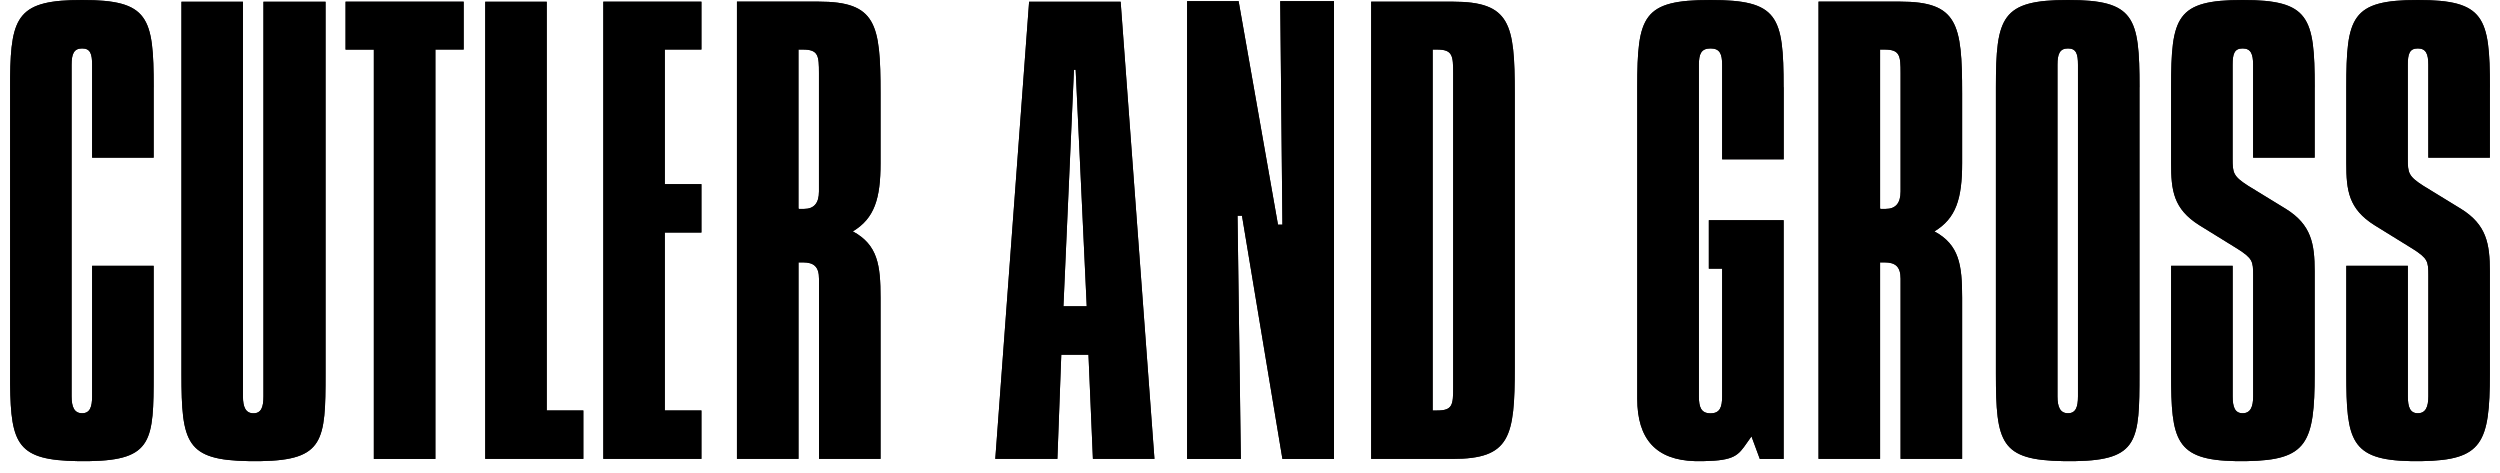 <svg xmlns="http://www.w3.org/2000/svg" width="185" height="35" viewBox="0 0 185 35" fill="none"><path d="M184.253 6.459C184.253 1.252 183.843 1.38743e-07 178.919 1.38743e-07C173.995 1.38743e-07 173.626 1.249 173.626 6.459V12.083C173.626 14.081 173.788 15.457 175.719 16.668L178.55 18.418C179.657 19.127 179.698 19.337 179.698 20.375V29.332C179.698 30.123 179.491 30.58 178.919 30.58C178.347 30.58 178.181 30.123 178.181 29.332V19.667H173.626V27.667C173.626 32.567 173.936 34.043 178.395 34.123C178.524 34.125 178.657 34.126 178.794 34.126C178.944 34.126 179.089 34.125 179.231 34.123C183.671 34.05 184.25 32.797 184.25 27.667V20.083C184.25 18.04 184.002 16.626 182.116 15.457L179.325 13.748C178.218 13.039 178.177 12.788 178.177 11.749V4.791C178.177 4 178.299 3.584 178.916 3.584C179.532 3.584 179.695 4 179.695 4.791V11.667H184.25V6.459H184.253ZM171.289 6.459C171.289 1.252 170.879 1.38743e-07 165.955 1.38743e-07C161.031 1.38743e-07 160.662 1.249 160.662 6.459V12.083C160.662 14.081 160.824 15.457 162.755 16.668L165.586 18.418C166.693 19.127 166.734 19.337 166.734 20.375V29.332C166.734 30.123 166.527 30.58 165.955 30.58C165.383 30.58 165.217 30.123 165.217 29.332V19.667H160.662V27.667C160.662 32.567 160.972 34.043 165.43 34.123C165.56 34.125 165.693 34.126 165.83 34.126C165.979 34.126 166.125 34.125 166.267 34.123C170.707 34.05 171.286 32.797 171.286 27.667V20.083C171.286 18.04 171.038 16.626 169.152 15.457L166.361 13.748C165.254 13.039 165.213 12.788 165.213 11.749V4.791C165.213 4 165.335 3.584 165.952 3.584C166.568 3.584 166.73 4 166.73 4.791V11.667H171.286V6.459H171.289ZM158.325 6.459C158.325 1.252 157.956 1.38743e-07 153.031 1.38743e-07C148.107 1.38743e-07 147.697 1.249 147.697 6.459V27.667C147.697 32.793 148.044 34.05 152.695 34.123C152.843 34.125 152.996 34.126 153.153 34.126C153.299 34.126 153.441 34.125 153.578 34.123C158.245 34.044 158.321 32.605 158.321 27.667V6.459H158.325ZM153.77 4.791V29.332C153.77 30.123 153.607 30.58 153.031 30.58C152.456 30.58 152.253 30.123 152.253 29.332V4.791C152.253 4 152.415 3.584 153.031 3.584C153.648 3.584 153.77 4 153.77 4.791ZM139.126 3.666H139.454C140.602 3.666 140.643 4.124 140.643 5.417V14.167C140.643 15.041 140.274 15.46 139.536 15.46C139.092 15.46 139.092 15.46 139.128 15.451C139.151 15.445 139.191 15.436 139.126 15.419V3.666ZM134.571 33.958H139.126V19.416H139.454C140.274 19.416 140.643 19.749 140.643 20.623V33.954H145.198V22.037C145.198 19.619 144.992 18.119 143.146 17.122C144.744 16.162 145.198 14.704 145.198 12.079V6.913C145.198 1.747 144.87 0.12 140.602 0.12H134.571V33.958ZM131.987 6.459C131.987 1.169 131.577 1.38743e-07 126.571 1.38743e-07C121.566 1.38743e-07 121.156 1.166 121.156 6.459V29.5C121.156 32.498 122.553 34.041 125.426 34.123C125.506 34.125 125.588 34.126 125.671 34.126C125.815 34.126 125.953 34.125 126.084 34.123C128.362 34.083 128.634 33.69 129.284 32.752C129.381 32.611 129.487 32.459 129.609 32.293L130.226 33.961H131.99V16.296H126.453V19.88H127.438V29.339C127.438 30.13 127.276 30.587 126.578 30.587C125.881 30.587 125.718 30.13 125.718 29.339V4.791C125.718 4 125.881 3.584 126.578 3.584C127.276 3.584 127.438 4 127.438 4.791V11.79H131.994V6.456L131.987 6.459ZM106.018 3.666H106.346C107.494 3.666 107.535 4.124 107.535 5.417V28.668C107.535 29.961 107.494 30.377 106.346 30.377H106.018V3.666ZM101.466 33.958H107.498C111.765 33.958 112.093 32.334 112.093 27.165V6.917C112.093 1.751 111.765 0.124 107.498 0.124H101.466V33.958ZM87.845 0.086V33.961H91.824L91.577 15.963H91.906L94.899 33.961H98.716V0.086H94.737L94.899 16.626H94.571L91.658 0.086H87.842H87.845ZM79.599 5.166L80.418 22.666H78.694L79.473 5.166H79.599ZM76.154 0.127L73.651 33.958H78.247L78.535 26.25H80.547L80.875 33.958H85.43L82.928 0.127H76.154ZM59.086 3.666H59.414C60.562 3.666 60.603 4.124 60.603 5.417V14.167C60.603 15.041 60.233 15.46 59.495 15.46C59.052 15.46 59.052 15.46 59.087 15.451C59.111 15.445 59.15 15.436 59.086 15.419V3.666ZM54.534 33.958H59.089V19.416H59.417C60.237 19.416 60.606 19.749 60.606 20.623V33.954H65.161V22.037C65.161 19.619 64.954 18.119 63.109 17.122C64.707 16.162 65.161 14.704 65.161 12.079V6.913C65.161 1.747 64.833 0.12 60.565 0.12H54.534V33.958ZM44.645 33.958H51.906V30.374H49.196V17.208H51.906V13.624H49.196V3.666H51.906V0.124H44.645V33.958ZM35.907 0.127V33.958H43.168V30.374H40.459V0.127H35.904H35.907ZM25.571 0.127V3.67H27.664V33.961H32.219V3.666H34.312V0.124H25.574L25.571 0.127ZM13.427 0.127V27.667C13.427 32.793 13.773 34.05 18.424 34.123C18.573 34.125 18.725 34.126 18.882 34.126C19.028 34.126 19.17 34.125 19.307 34.123C23.976 34.044 24.091 32.605 24.091 27.667V0.127H19.495V29.335C19.495 30.126 19.333 30.584 18.757 30.584C18.181 30.584 17.978 30.126 17.978 29.335V0.127H13.423H13.427ZM11.374 6.459C11.374 1.252 11.005 1.38743e-07 6.081 1.38743e-07C1.399 1.38743e-07 0.798 1.129 0.75 5.719C0.748 5.956 0.747 6.203 0.747 6.459V27.667C0.747 27.937 0.748 28.196 0.75 28.445C0.795 32.922 1.338 34.054 5.745 34.123C5.893 34.125 6.046 34.126 6.203 34.126C6.348 34.126 6.49 34.125 6.627 34.123C11.294 34.044 11.371 32.605 11.371 27.667V19.667H6.816V29.332C6.816 30.123 6.653 30.58 6.077 30.58C5.502 30.58 5.298 30.123 5.298 29.332V4.791C5.298 4 5.461 3.584 6.077 3.584C6.694 3.584 6.816 4 6.816 4.791V11.667H11.371V6.459H11.374Z" fill="#231F20"></path><path fill-rule="evenodd" clip-rule="evenodd" d="M178.395 34.123H179.231C183.671 34.05 184.25 32.797 184.25 27.667V20.083C184.25 18.04 184.002 16.626 182.116 15.457L179.325 13.748C178.218 13.039 178.177 12.788 178.177 11.749V4.791C178.177 4 178.299 3.584 178.916 3.584C179.532 3.584 179.695 4 179.695 4.791V11.667H184.25V6.459H184.253C184.253 1.252 183.843 1.38743e-07 178.919 1.38743e-07C173.995 1.38743e-07 173.626 1.249 173.626 6.459V12.083C173.626 14.081 173.788 15.457 175.719 16.668L178.55 18.418C179.657 19.127 179.698 19.337 179.698 20.375V29.332C179.698 30.123 179.491 30.58 178.919 30.58C178.347 30.58 178.181 30.123 178.181 29.332V19.667H173.626V27.667C173.626 32.567 173.936 34.043 178.395 34.123ZM160.662 6.459C160.662 1.249 161.031 1.38743e-07 165.955 1.38743e-07C170.879 1.38743e-07 171.289 1.252 171.289 6.459H171.286V11.667H166.73V4.791C166.73 4 166.568 3.584 165.952 3.584C165.335 3.584 165.213 4 165.213 4.791V11.749C165.213 12.788 165.254 13.039 166.361 13.748L169.152 15.457C171.038 16.626 171.286 18.04 171.286 20.083V27.667C171.286 32.797 170.707 34.05 166.267 34.123H165.43C160.972 34.043 160.662 32.567 160.662 27.667V19.667H165.217V29.332C165.217 30.123 165.383 30.58 165.955 30.58C166.527 30.58 166.734 30.123 166.734 29.332V20.375C166.734 19.337 166.693 19.127 165.586 18.418L162.755 16.668C160.824 15.457 160.662 14.081 160.662 12.083V6.459ZM153.578 34.123C158.245 34.044 158.321 32.605 158.321 27.667V6.459H158.325C158.325 1.252 157.956 1.38743e-07 153.031 1.38743e-07C148.107 1.38743e-07 147.697 1.249 147.697 6.459V27.667C147.697 32.793 148.044 34.05 152.695 34.123H153.578ZM126.084 34.123C128.362 34.083 128.634 33.69 129.284 32.752C129.381 32.611 129.487 32.459 129.609 32.293L130.226 33.961H131.99V16.296H126.453V19.88H127.438V29.339C127.438 30.13 127.276 30.587 126.578 30.587C125.881 30.587 125.718 30.13 125.718 29.339V4.791C125.718 4 125.881 3.584 126.578 3.584C127.276 3.584 127.438 4 127.438 4.791V11.79H131.994V6.456L131.987 6.459C131.987 1.169 131.577 1.38743e-07 126.571 1.38743e-07C121.566 1.38743e-07 121.156 1.166 121.156 6.459V29.5C121.156 32.498 122.553 34.041 125.426 34.123H126.084ZM0.75 28.445V5.719C0.798 1.129 1.399 1.38743e-07 6.081 1.38743e-07C11.005 1.38743e-07 11.374 1.252 11.374 6.459H11.371V11.667H6.816V4.791C6.816 4 6.694 3.584 6.077 3.584C5.461 3.584 5.298 4 5.298 4.791V29.332C5.298 30.123 5.502 30.58 6.077 30.58C6.653 30.58 6.816 30.123 6.816 29.332V19.667H11.371V27.667C11.371 32.605 11.294 34.044 6.627 34.123H5.745C1.338 34.054 0.795 32.922 0.75 28.445ZM19.307 34.123H18.424C13.773 34.05 13.427 32.793 13.427 27.667V0.127H17.978V29.335C17.978 30.126 18.181 30.584 18.757 30.584C19.333 30.584 19.495 30.126 19.495 29.335V0.127H24.091V27.667C24.091 32.605 23.976 34.044 19.307 34.123ZM107.498 33.958H101.466V0.124H107.498C111.765 0.124 112.093 1.751 112.093 6.917V27.165C112.093 32.334 111.765 33.958 107.498 33.958ZM87.845 33.961V0.086H91.658L94.571 16.626H94.899L94.737 0.086H98.716V33.961H94.899L91.906 15.963H91.577L91.824 33.961H87.845ZM73.651 33.958L76.154 0.127H82.928L85.43 33.958H80.875L80.547 26.25H78.535L78.247 33.958H73.651ZM59.089 33.958H54.534V0.12H60.565C64.833 0.12 65.161 1.747 65.161 6.913V12.079C65.161 14.704 64.707 16.162 63.109 17.122C64.954 18.119 65.161 19.619 65.161 22.037V33.954H60.606V20.623C60.606 19.749 60.237 19.416 59.417 19.416H59.089V33.958ZM51.906 33.958H44.645V0.124H51.906V3.666H49.196V13.624H51.906V17.208H49.196V30.374H51.906V33.958ZM35.907 33.958V0.127H40.459V30.374H43.168V33.958H35.907ZM25.571 3.67V0.127L25.574 0.124H34.312V3.666H32.219V33.961H27.664V3.67H25.571ZM134.571 33.958H139.126V19.416H139.454C140.274 19.416 140.643 19.749 140.643 20.623V33.954H145.198V22.037C145.198 19.619 144.992 18.119 143.146 17.122C144.744 16.162 145.198 14.704 145.198 12.079V6.913C145.198 1.747 144.87 0.12 140.602 0.12H134.571V33.958ZM153.77 4.791V29.332C153.77 30.123 153.607 30.58 153.031 30.58C152.456 30.58 152.253 30.123 152.253 29.332V4.791C152.253 4 152.415 3.584 153.031 3.584C153.648 3.584 153.77 4 153.77 4.791ZM79.599 5.166L80.418 22.666H78.694L79.473 5.166H79.599ZM106.346 3.666H106.018V30.377H106.346C107.494 30.377 107.535 29.961 107.535 28.668V5.417C107.535 4.124 107.494 3.666 106.346 3.666ZM59.086 3.666H59.414C60.562 3.666 60.603 4.124 60.603 5.417V14.167C60.603 15.041 60.233 15.46 59.495 15.46C59.052 15.46 59.052 15.46 59.087 15.451C59.111 15.445 59.15 15.436 59.086 15.419V3.666ZM139.454 3.666H139.126V15.419C139.191 15.436 139.151 15.445 139.128 15.451C139.092 15.46 139.092 15.46 139.536 15.46C140.274 15.46 140.643 15.041 140.643 14.167V5.417C140.643 4.124 140.602 3.666 139.454 3.666Z" fill="black"></path></svg>